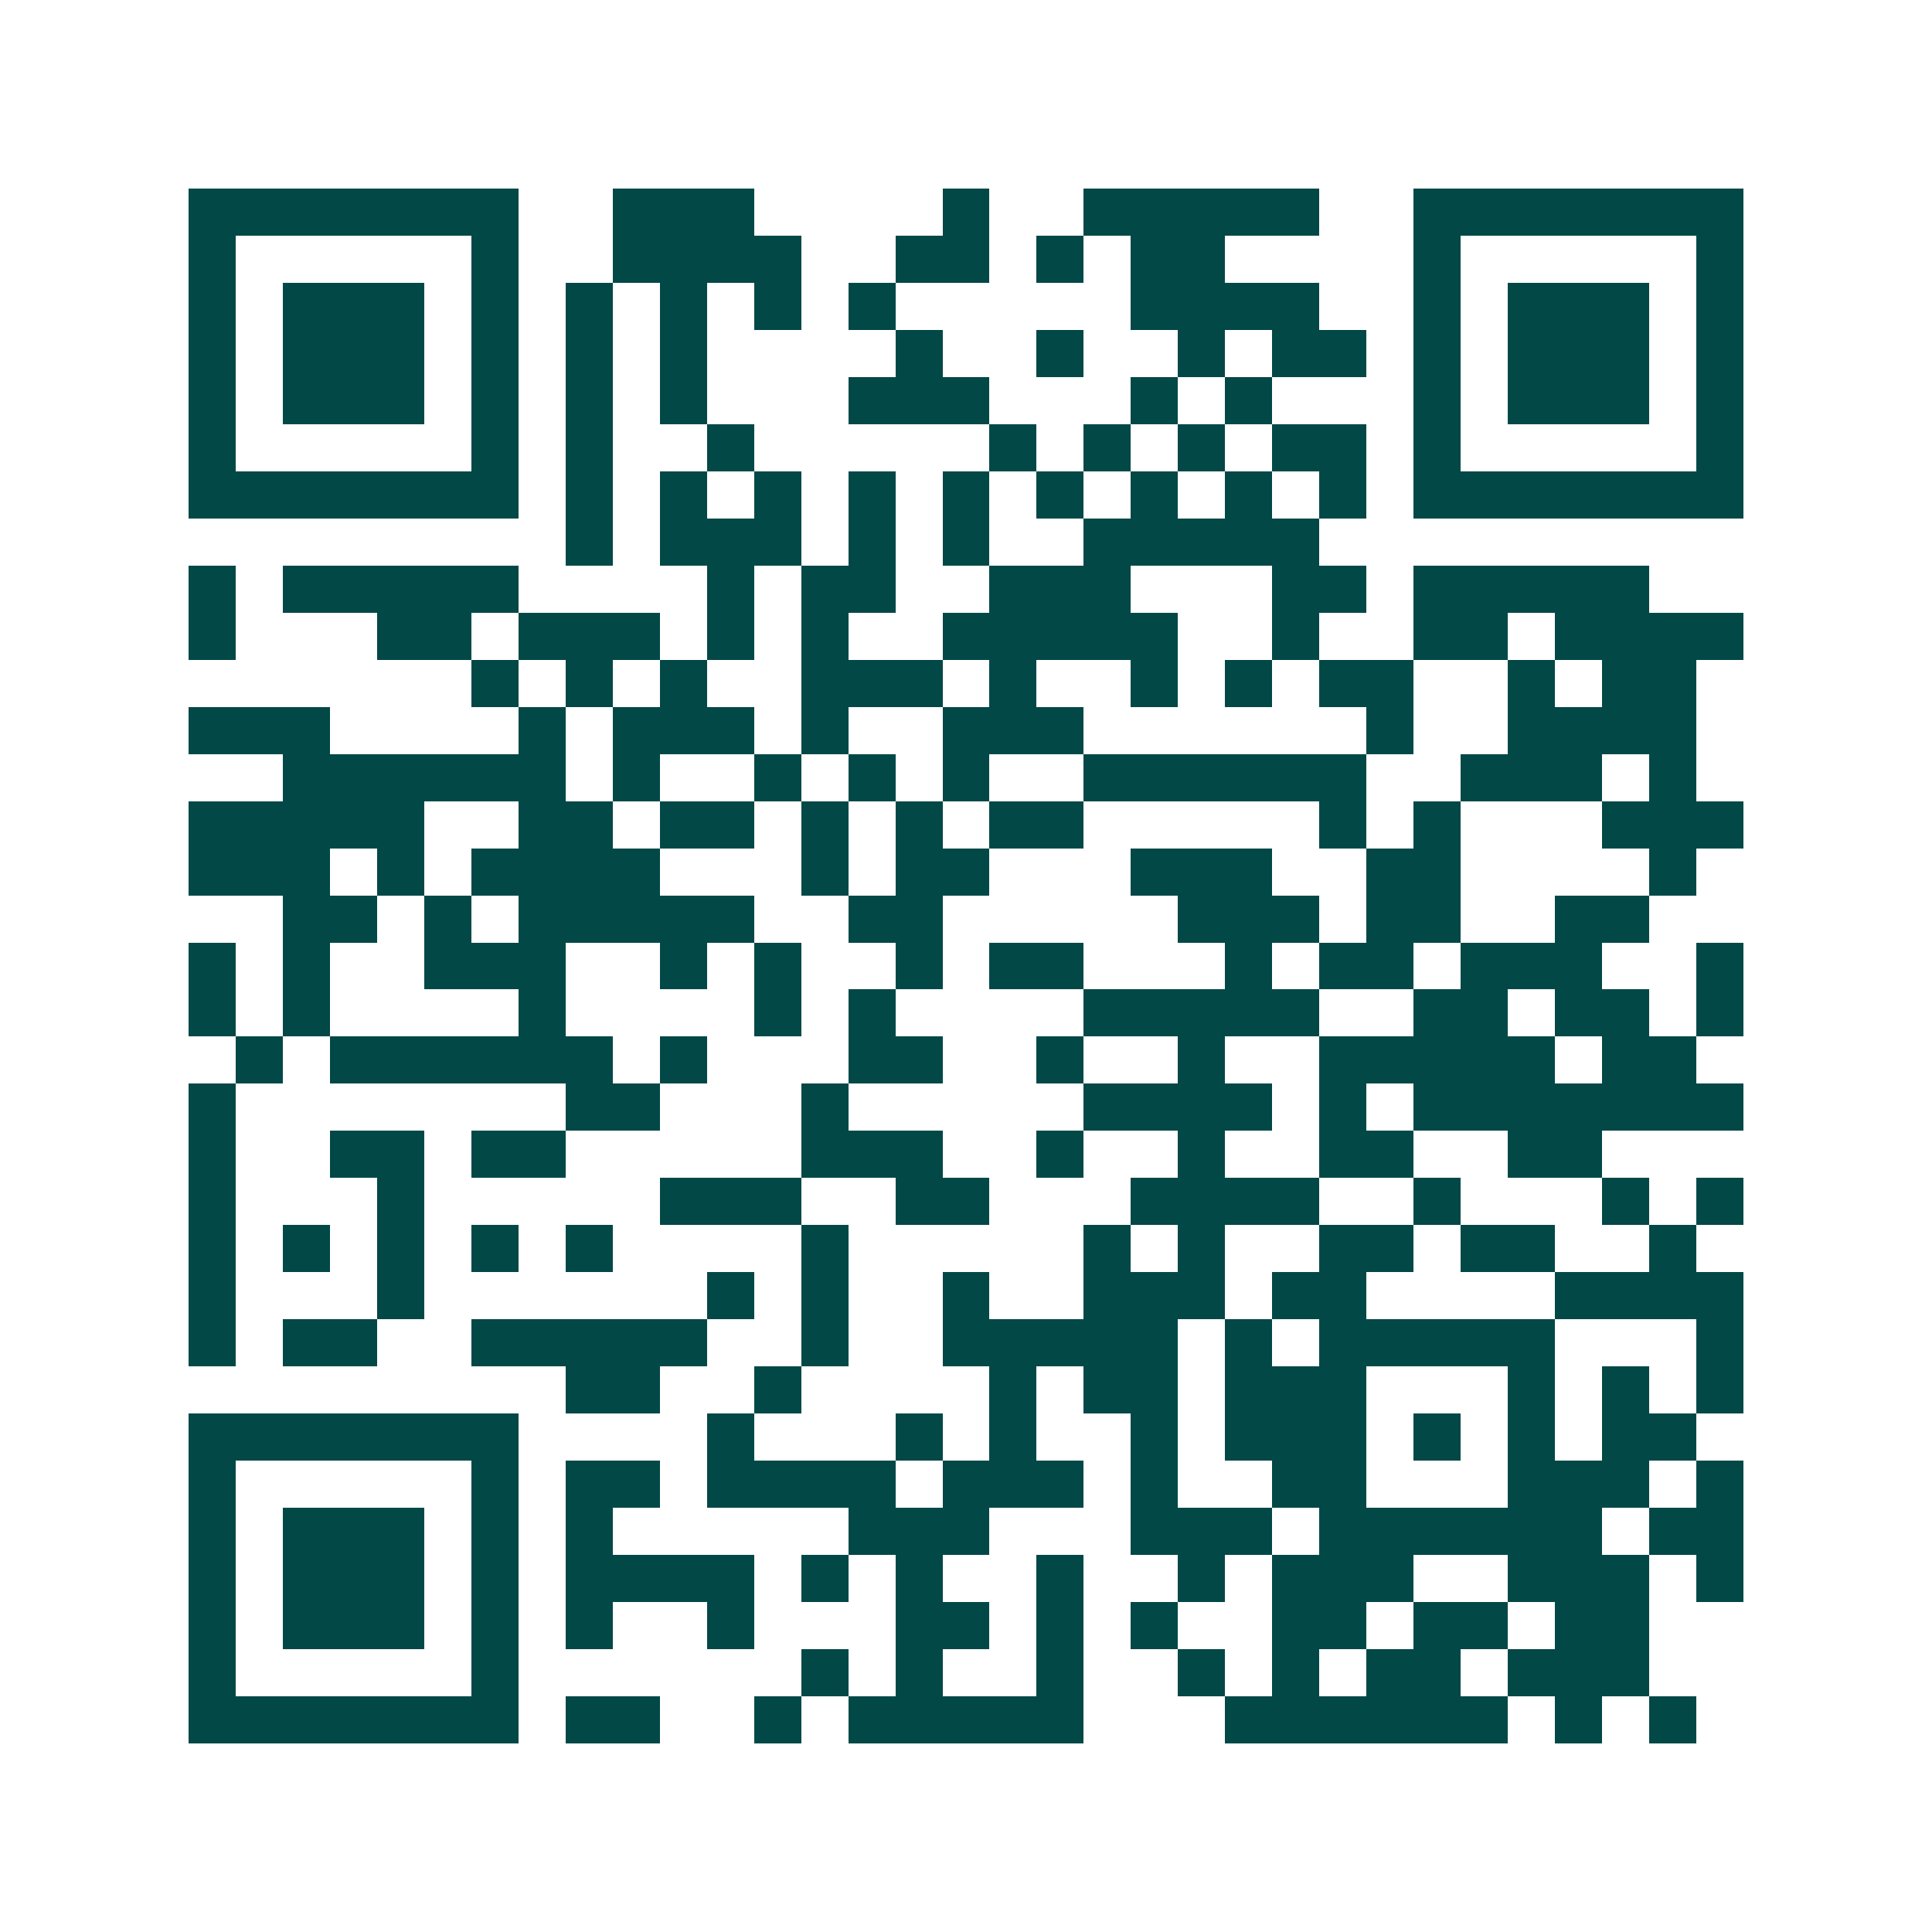 <svg xmlns="http://www.w3.org/2000/svg" width="200" height="200" viewBox="0 0 41 41" shape-rendering="crispEdges"><path fill="#ffffff" d="M0 0h41v41H0z"/><path stroke="#014847" d="M4 4.5h7m2 0h3m4 0h1m2 0h5m2 0h7M4 5.5h1m5 0h1m2 0h4m2 0h2m1 0h1m1 0h2m4 0h1m5 0h1M4 6.5h1m1 0h3m1 0h1m1 0h1m1 0h1m1 0h1m1 0h1m5 0h4m2 0h1m1 0h3m1 0h1M4 7.5h1m1 0h3m1 0h1m1 0h1m1 0h1m4 0h1m2 0h1m2 0h1m1 0h2m1 0h1m1 0h3m1 0h1M4 8.5h1m1 0h3m1 0h1m1 0h1m1 0h1m3 0h3m3 0h1m1 0h1m3 0h1m1 0h3m1 0h1M4 9.5h1m5 0h1m1 0h1m2 0h1m5 0h1m1 0h1m1 0h1m1 0h2m1 0h1m5 0h1M4 10.5h7m1 0h1m1 0h1m1 0h1m1 0h1m1 0h1m1 0h1m1 0h1m1 0h1m1 0h1m1 0h7M12 11.5h1m1 0h3m1 0h1m1 0h1m2 0h5M4 12.5h1m1 0h5m4 0h1m1 0h2m2 0h3m3 0h2m1 0h5M4 13.5h1m3 0h2m1 0h3m1 0h1m1 0h1m2 0h5m2 0h1m2 0h2m1 0h4M10 14.5h1m1 0h1m1 0h1m2 0h3m1 0h1m2 0h1m1 0h1m1 0h2m2 0h1m1 0h2M4 15.5h3m4 0h1m1 0h3m1 0h1m2 0h3m6 0h1m2 0h4M6 16.5h6m1 0h1m2 0h1m1 0h1m1 0h1m2 0h6m2 0h3m1 0h1M4 17.5h5m2 0h2m1 0h2m1 0h1m1 0h1m1 0h2m5 0h1m1 0h1m3 0h3M4 18.5h3m1 0h1m1 0h4m3 0h1m1 0h2m3 0h3m2 0h2m4 0h1M6 19.5h2m1 0h1m1 0h5m2 0h2m5 0h3m1 0h2m2 0h2M4 20.5h1m1 0h1m2 0h3m2 0h1m1 0h1m2 0h1m1 0h2m3 0h1m1 0h2m1 0h3m2 0h1M4 21.5h1m1 0h1m4 0h1m4 0h1m1 0h1m4 0h5m2 0h2m1 0h2m1 0h1M5 22.5h1m1 0h6m1 0h1m3 0h2m2 0h1m2 0h1m2 0h5m1 0h2M4 23.5h1m7 0h2m3 0h1m5 0h4m1 0h1m1 0h7M4 24.5h1m2 0h2m1 0h2m5 0h3m2 0h1m2 0h1m2 0h2m2 0h2M4 25.5h1m3 0h1m5 0h3m2 0h2m3 0h4m2 0h1m3 0h1m1 0h1M4 26.5h1m1 0h1m1 0h1m1 0h1m1 0h1m4 0h1m5 0h1m1 0h1m2 0h2m1 0h2m2 0h1M4 27.5h1m3 0h1m6 0h1m1 0h1m2 0h1m2 0h3m1 0h2m4 0h4M4 28.5h1m1 0h2m2 0h5m2 0h1m2 0h5m1 0h1m1 0h5m3 0h1M12 29.5h2m2 0h1m4 0h1m1 0h2m1 0h3m3 0h1m1 0h1m1 0h1M4 30.5h7m4 0h1m3 0h1m1 0h1m2 0h1m1 0h3m1 0h1m1 0h1m1 0h2M4 31.5h1m5 0h1m1 0h2m1 0h4m1 0h3m1 0h1m2 0h2m3 0h3m1 0h1M4 32.5h1m1 0h3m1 0h1m1 0h1m5 0h3m3 0h3m1 0h6m1 0h2M4 33.5h1m1 0h3m1 0h1m1 0h4m1 0h1m1 0h1m2 0h1m2 0h1m1 0h3m2 0h3m1 0h1M4 34.5h1m1 0h3m1 0h1m1 0h1m2 0h1m3 0h2m1 0h1m1 0h1m2 0h2m1 0h2m1 0h2M4 35.5h1m5 0h1m6 0h1m1 0h1m2 0h1m2 0h1m1 0h1m1 0h2m1 0h3M4 36.5h7m1 0h2m2 0h1m1 0h5m3 0h6m1 0h1m1 0h1"/></svg>
